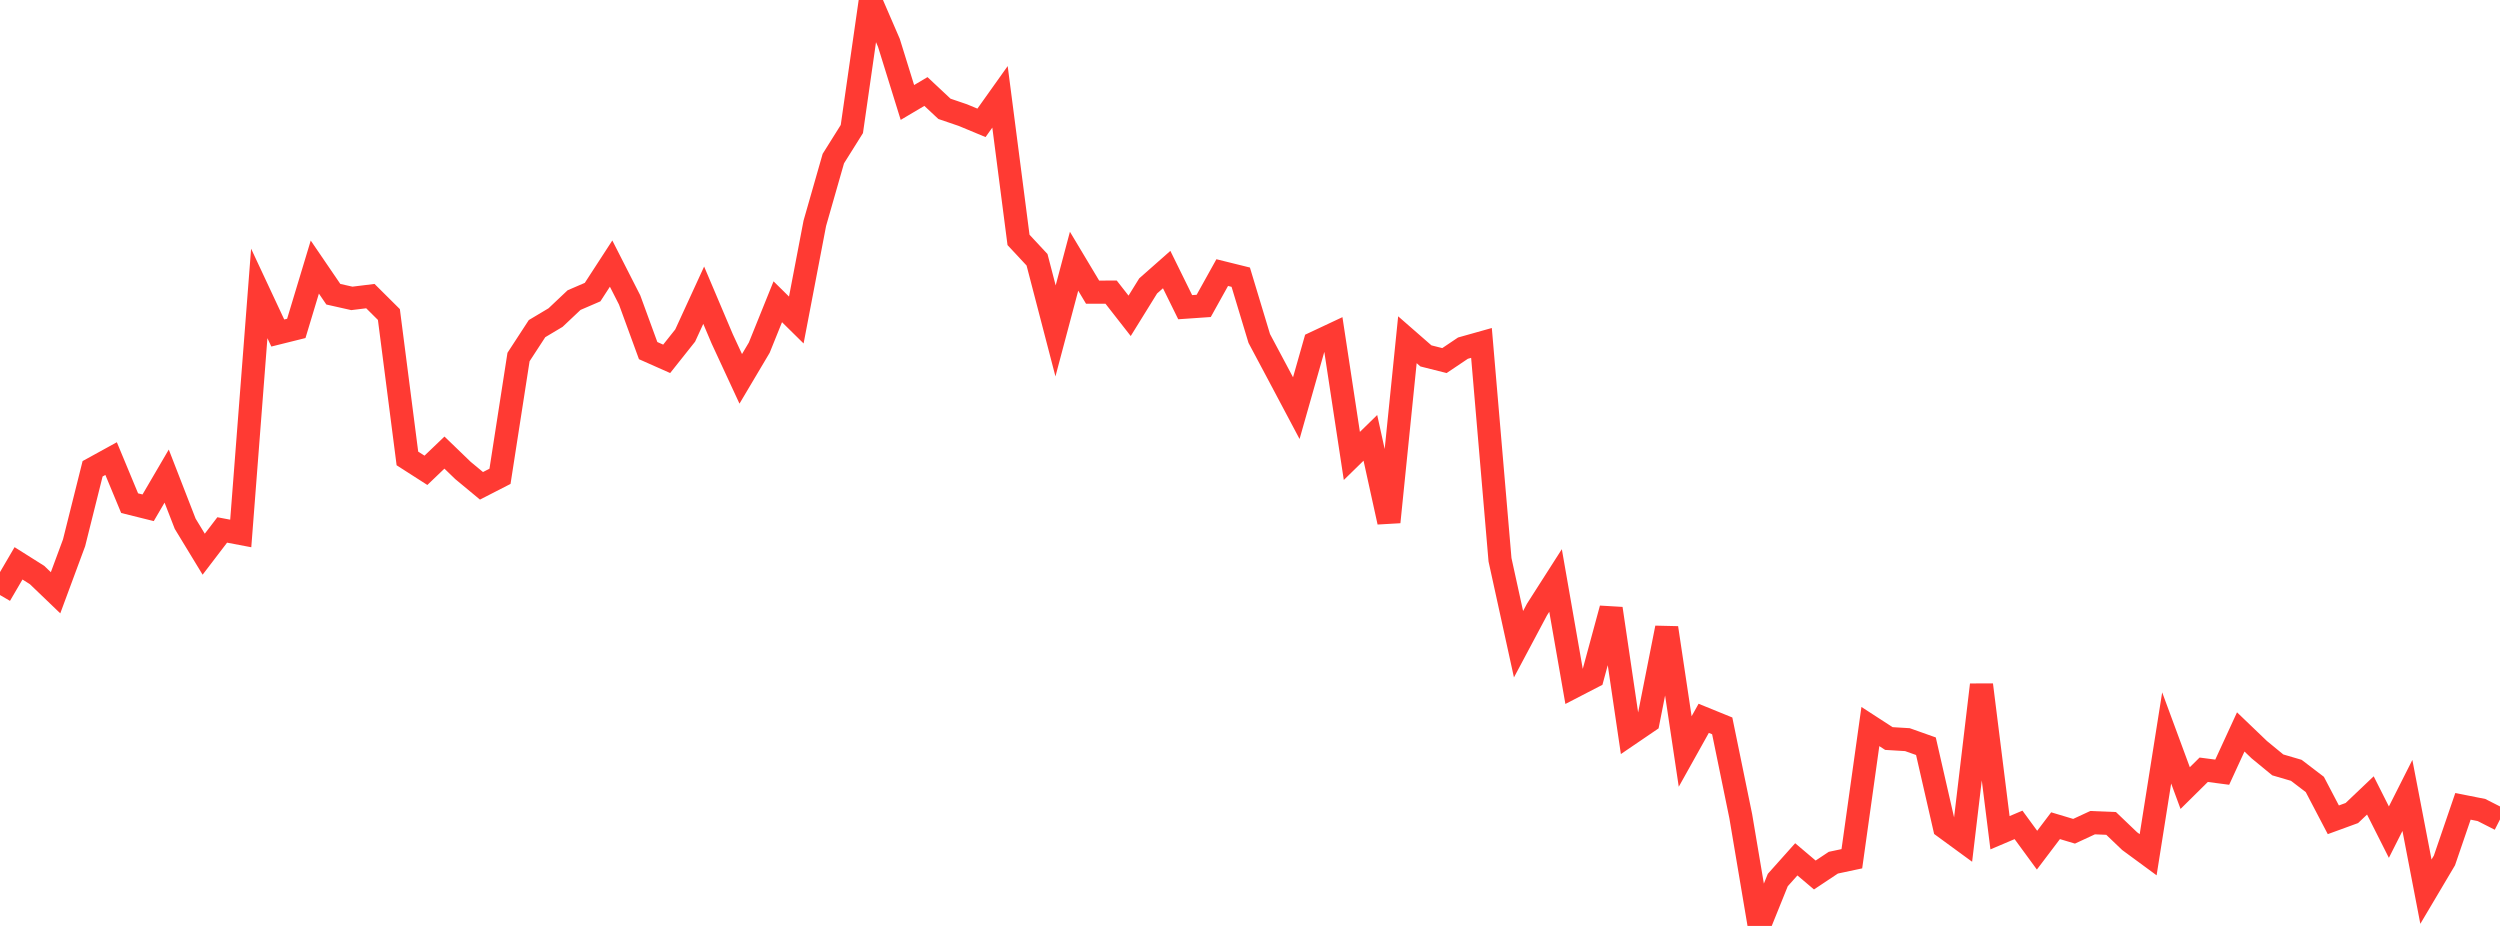 <?xml version="1.0" standalone="no"?>
<!DOCTYPE svg PUBLIC "-//W3C//DTD SVG 1.1//EN" "http://www.w3.org/Graphics/SVG/1.1/DTD/svg11.dtd">

<svg width="135" height="50" viewBox="0 0 135 50" preserveAspectRatio="none" 
  xmlns="http://www.w3.org/2000/svg"
  xmlns:xlink="http://www.w3.org/1999/xlink">


<polyline points="0.0, 32.132 1.0, 30.42 2.0, 31.05 3.0, 32.01 4.0, 29.311 5.0, 25.314 6.0, 24.764 7.0, 27.171 8.0, 27.42 9.0, 25.709 10.0, 28.282 11.0, 29.927 12.0, 28.617 13.0, 28.807 14.0, 15.845 15.0, 17.983 16.0, 17.734 17.0, 14.422 18.0, 15.888 19.0, 16.113 20.0, 15.99 21.0, 16.984 22.0, 24.756 23.0, 25.397 24.0, 24.44 25.0, 25.405 26.0, 26.234 27.0, 25.721 28.0, 19.28 29.0, 17.746 30.0, 17.149 31.0, 16.205 32.0, 15.774 33.0, 14.234 34.0, 16.198 35.0, 18.933 36.0, 19.377 37.0, 18.119 38.0, 15.941 39, 18.3 40.0, 20.458 41.0, 18.773 42.0, 16.295 43.0, 17.281 44.0, 12.057 45.0, 8.564 46.0, 6.968 47.0, 0.0 48.0, 2.312 49.0, 5.533 50.0, 4.941 51.0, 5.877 52.0, 6.218 53.0, 6.634 54.0, 5.229 55.0, 12.955 56.0, 14.028 57.0, 17.87 58.0, 14.106 59.0, 15.777 60.0, 15.775 61.0, 17.055 62.0, 15.44 63.0, 14.557 64.0, 16.588 65.0, 16.519 66.0, 14.72 67.0, 14.968 68.0, 18.278 69.0, 20.155 70.0, 22.04 71.0, 18.518 72.0, 18.048 73.0, 24.621 74.0, 23.644 75.0, 28.191 76.0, 18.346 77.0, 19.219 78, 19.471 79.0, 18.799 80.0, 18.518 81.0, 30.227 82.0, 34.788 83.0, 32.91 84.0, 31.346 85.0, 37.068 86.0, 36.551 87.0, 32.864 88.0, 39.641 89.0, 38.96 90.0, 33.905 91.0, 40.581 92.0, 38.79 93.0, 39.197 94.0, 44.07 95.0, 50.0 96.0, 47.523 97.0, 46.404 98.0, 47.25 99.0, 46.585 100.0, 46.372 101.0, 39.233 102.0, 39.881 103.0, 39.941 104.0, 40.296 105.0, 44.668 106.0, 45.399 107.0, 36.98 108.0, 44.968 109, 44.543 110.0, 45.909 111.0, 44.588 112.0, 44.888 113.0, 44.424 114.0, 44.465 115.0, 45.421 116.0, 46.156 117.0, 39.848 118.0, 42.556 119.0, 41.567 120.0, 41.698 121.0, 39.524 122.0, 40.482 123.0, 41.304 124.0, 41.597 125.0, 42.36 126.0, 44.269 127.0, 43.904 128.0, 42.953 129.0, 44.936 130.0, 42.954 131.0, 48.15 132.0, 46.463 133.0, 43.542 134.0, 43.741 135.0, 44.249" fill="none" stroke="#ff3a33" stroke-width="1.25"/>

</svg>